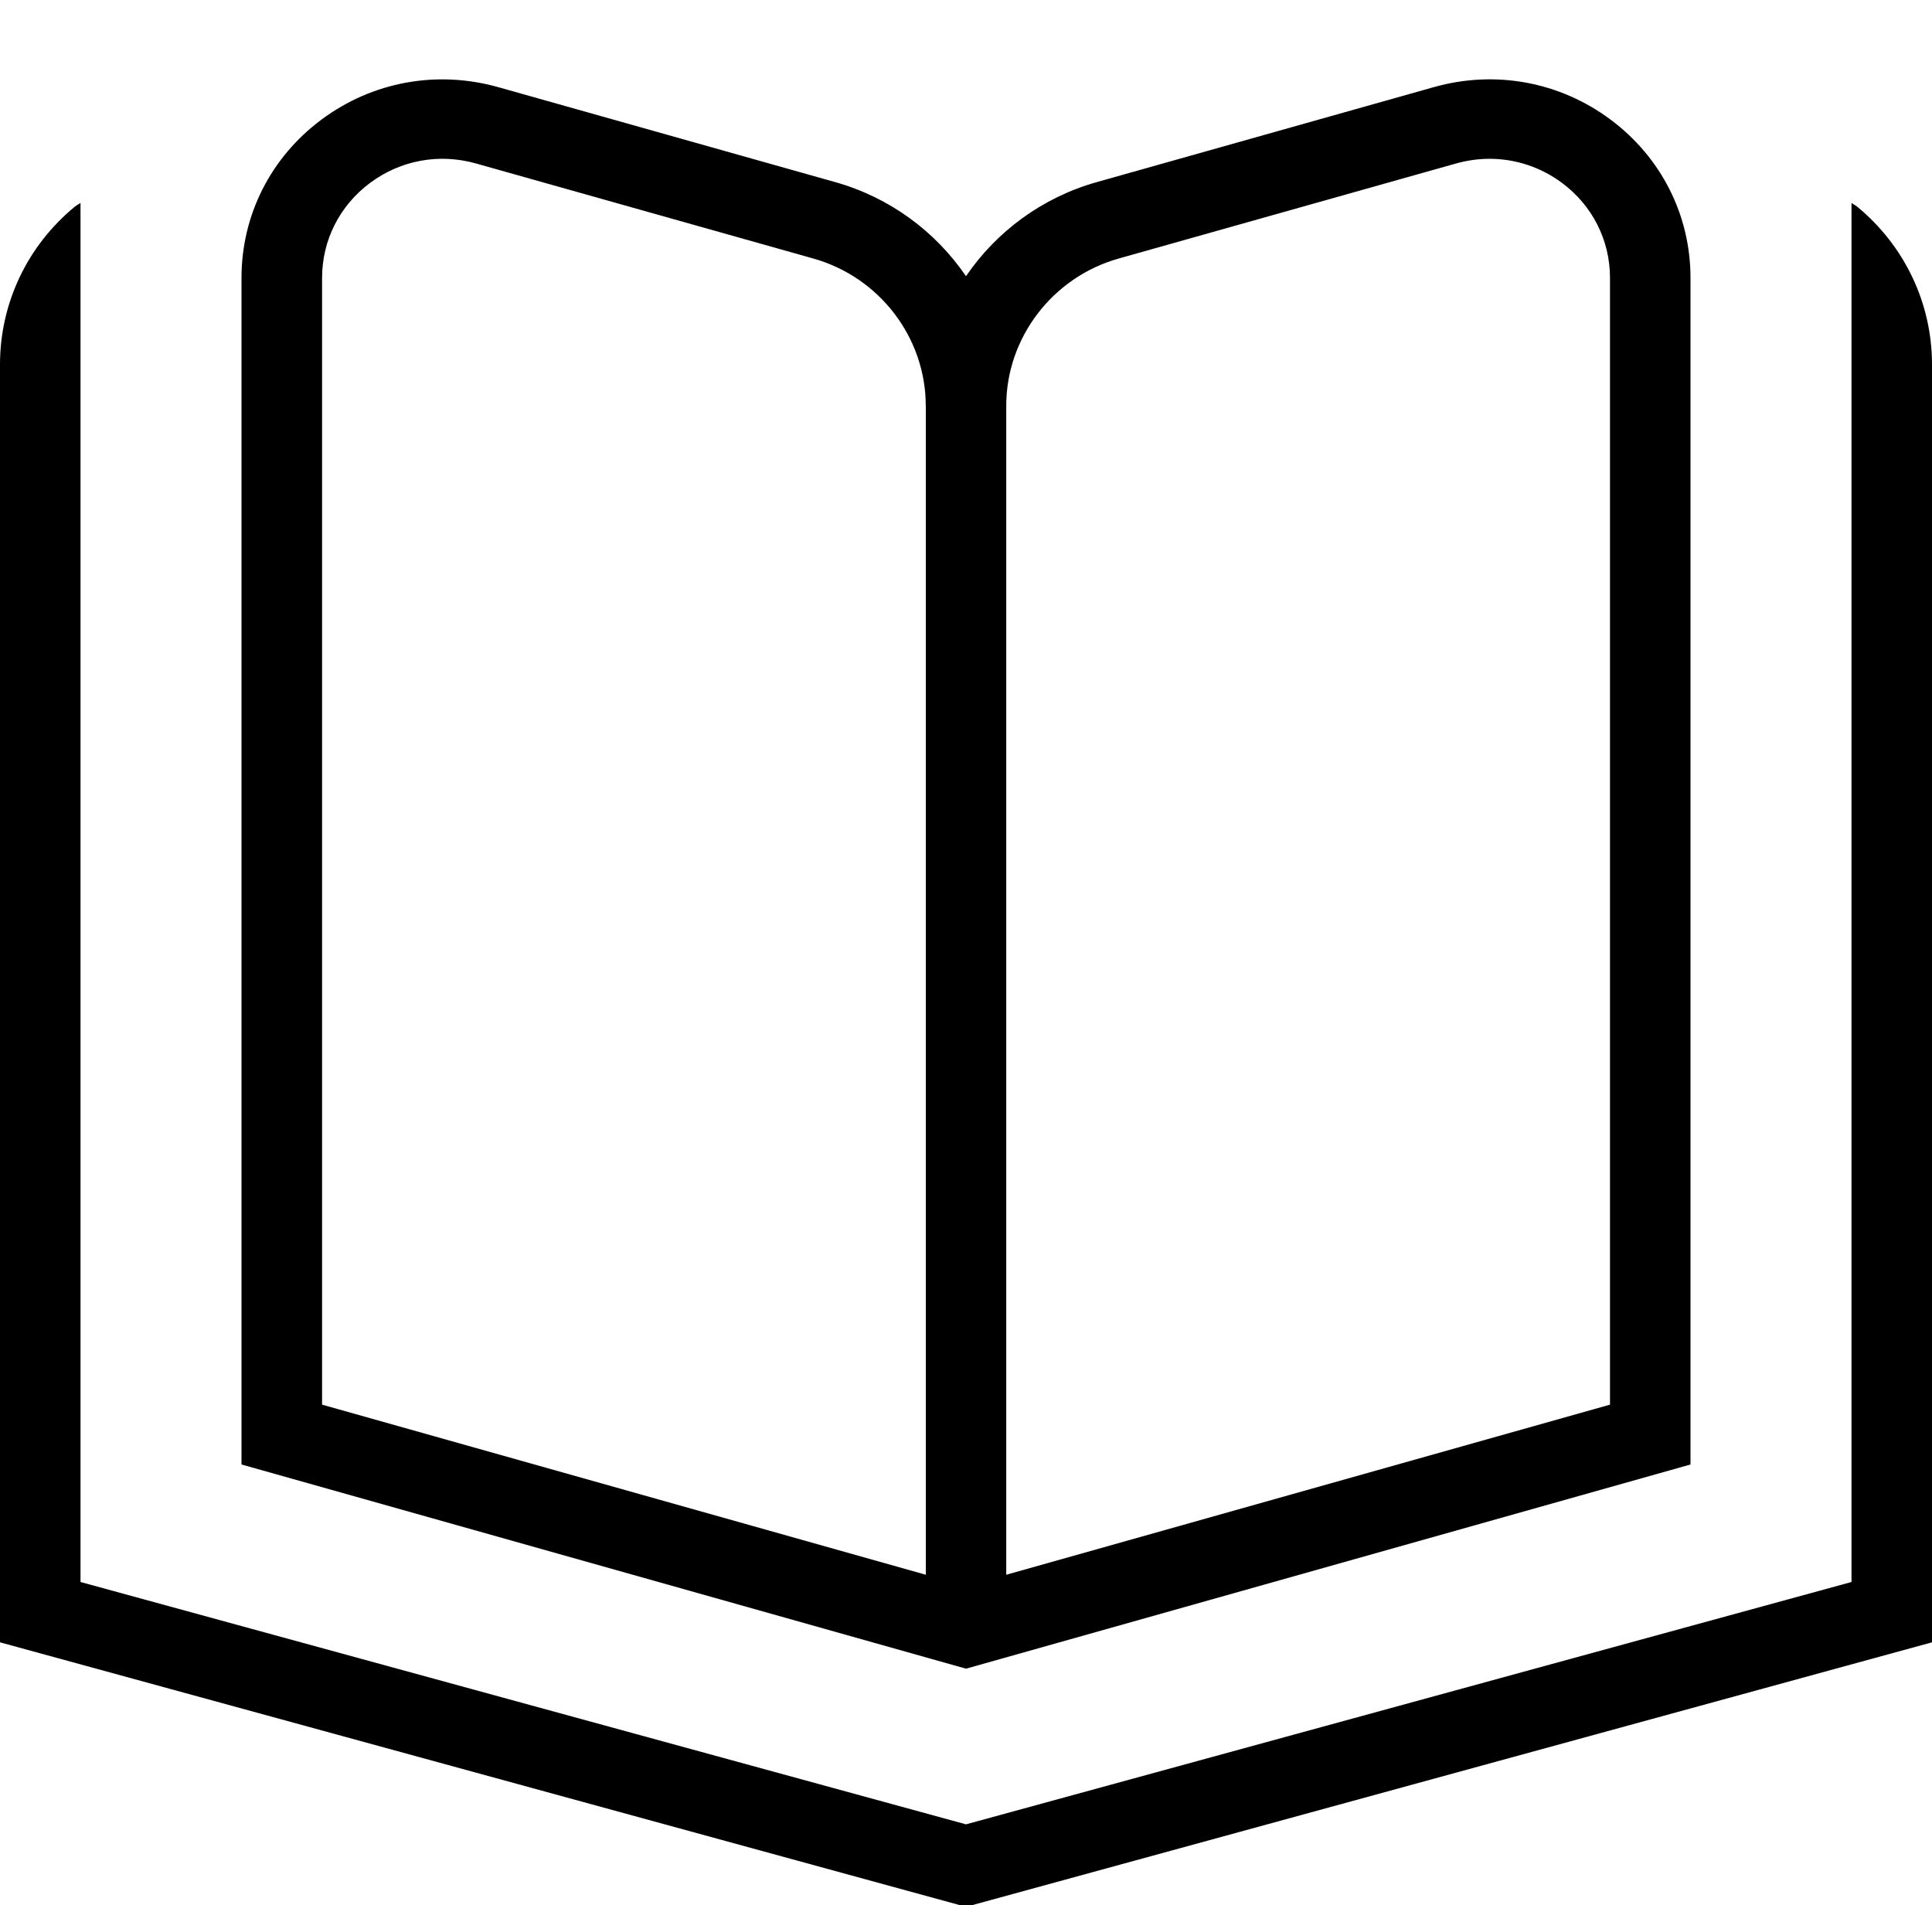 <svg xmlns="http://www.w3.org/2000/svg" width="72" height="71" viewBox="0 0 72 71" fill="none"><g clip-path="url(#clip0_2264_270)"><path d="M72 13.583V61.203L36 71.06L0 61.203V13.583C0 11.302 1.017 9.157 2.793 7.698C2.856 7.645 2.934 7.613 3 7.562V58.955L36 67.986L69 58.955V7.562C69.066 7.613 69.141 7.645 69.207 7.698C70.983 9.16 72 11.305 72 13.583ZM36 62.185L9 54.576V10.358C9 8.015 10.089 5.864 11.985 4.453C13.884 3.042 16.281 2.607 18.561 3.246L31.128 6.787C33.165 7.361 34.869 8.633 36 10.293C37.131 8.633 38.835 7.361 40.872 6.787L53.439 3.246C55.719 2.604 58.119 3.042 60.015 4.453C61.911 5.864 63 8.018 63 10.358V54.576L36 62.185ZM37.5 58.685L60 52.346V10.358C60 8.953 59.346 7.66 58.209 6.814C57.414 6.225 56.472 5.918 55.512 5.918C55.095 5.918 54.678 5.977 54.264 6.092L41.694 9.633C39.225 10.328 37.5 12.586 37.5 15.118V58.685ZM34.5 15.118C34.5 12.583 32.775 10.325 30.306 9.633L17.739 6.092C16.368 5.705 14.934 5.968 13.794 6.814C12.657 7.66 12.003 8.953 12.003 10.358V52.346L34.503 58.685V15.118H34.5Z" fill="black"></path></g><defs><clipPath id="clip0_2264_270"><rect width="72" height="71" fill="white"></rect></clipPath></defs></svg>